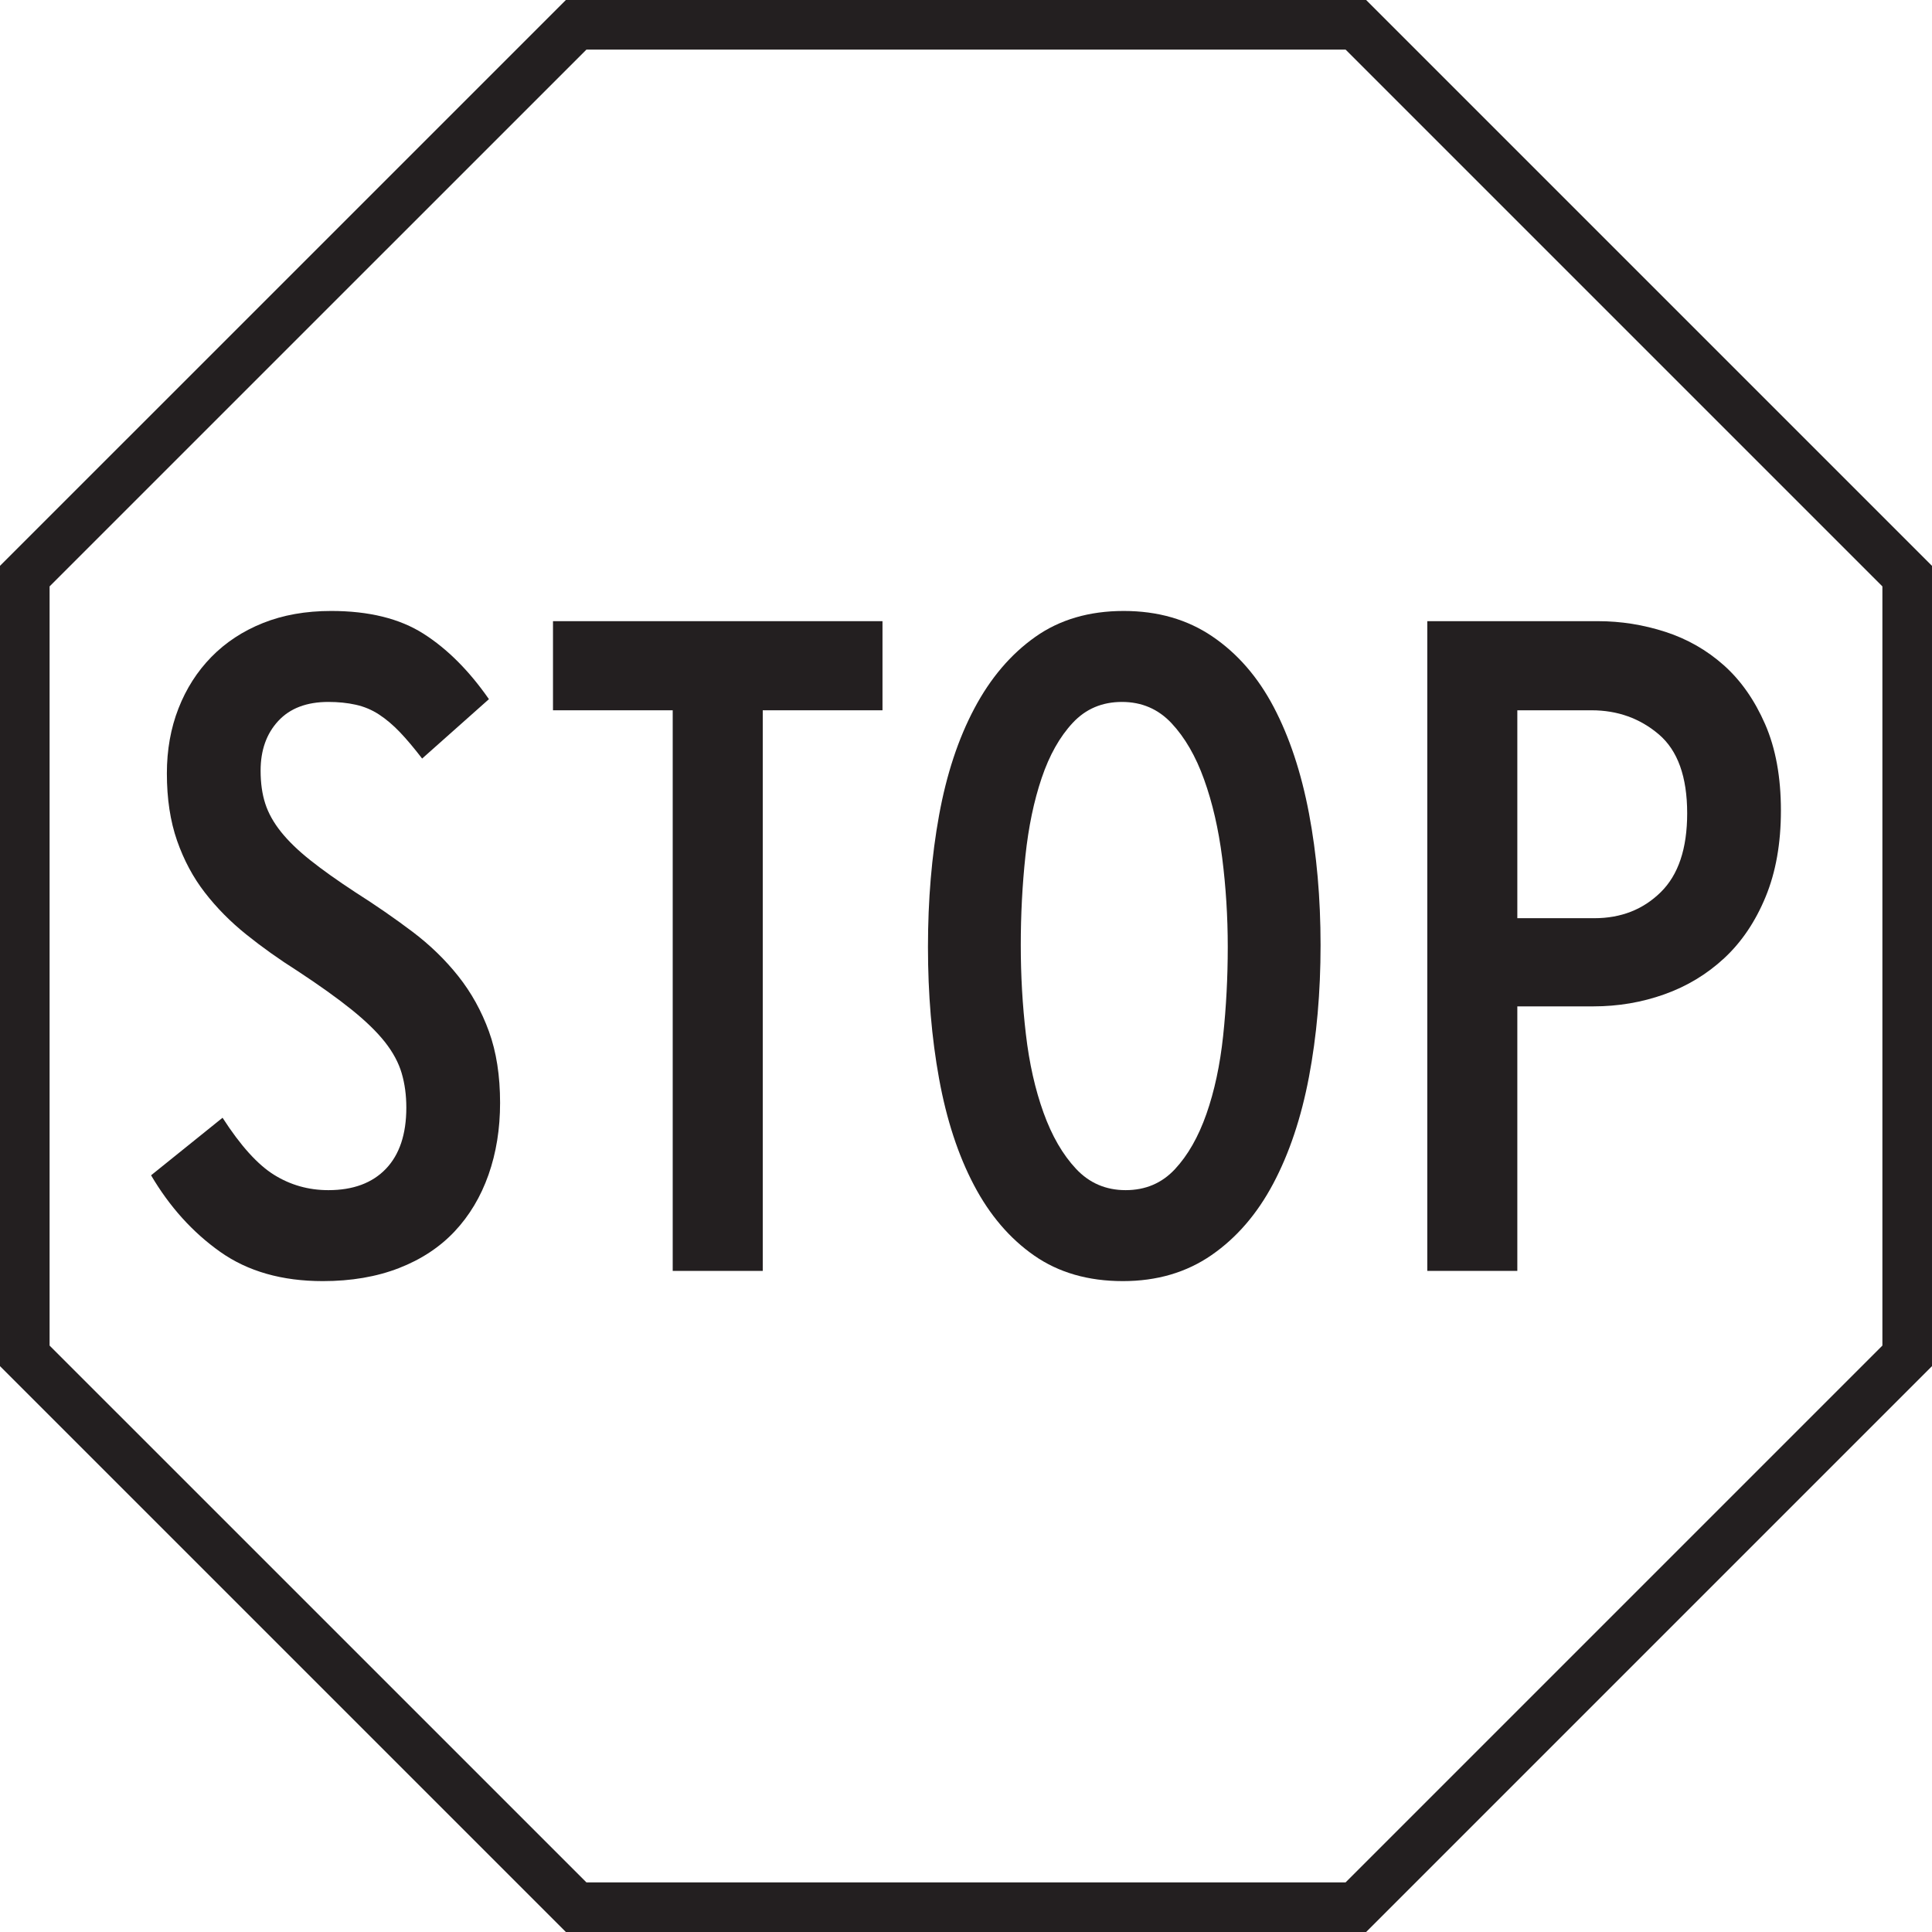 <?xml version="1.0" encoding="UTF-8"?>
<svg xmlns="http://www.w3.org/2000/svg" xmlns:xlink="http://www.w3.org/1999/xlink" width="286.143pt" height="286.143pt" viewBox="0 0 286.143 286.143" version="1.1">
<g id="surface1">
<path style="fill:none;stroke-width:7.347;stroke-linecap:butt;stroke-linejoin:miter;stroke:rgb(13.73%,12.16%,12.549%);stroke-opacity:1;stroke-miterlimit:4;" d="M 0.002 0.001 L -81.659 81.657 L -81.659 197.142 L 0.002 278.798 L 115.482 278.798 L 197.138 197.142 L 197.138 81.657 L 115.482 0.001 Z M 0.002 0.001 " transform="matrix(1,0,0,-1,85.331,282.47)"/>
<path style=" stroke:none;fill-rule:nonzero;fill:rgb(13.73%,12.16%,12.549%);fill-opacity:1;" d="M 74.066 163.348 C 74.066 167.195 73.492 170.75 72.348 174 C 71.199 177.254 69.527 180.047 67.328 182.387 C 65.129 184.723 62.379 186.535 59.082 187.816 C 55.781 189.098 52.023 189.742 47.809 189.742 C 41.762 189.742 36.695 188.297 32.617 185.41 C 28.539 182.523 25.125 178.742 22.375 174.07 L 32.961 165.547 C 35.617 169.672 38.16 172.488 40.59 174 C 43.02 175.512 45.699 176.27 48.633 176.27 C 52.297 176.27 55.141 175.215 57.156 173.109 C 59.172 171 60.18 167.977 60.18 164.035 C 60.18 162.203 59.949 160.508 59.492 158.949 C 59.035 157.391 58.207 155.855 57.02 154.344 C 55.828 152.832 54.176 151.23 52.07 149.531 C 49.961 147.836 47.305 145.938 44.098 143.828 C 41.348 142.086 38.805 140.277 36.469 138.398 C 34.129 136.52 32.09 134.457 30.352 132.211 C 28.609 129.965 27.234 127.398 26.227 124.516 C 25.219 121.625 24.715 118.305 24.715 114.547 C 24.715 111.066 25.285 107.859 26.434 104.922 C 27.578 101.992 29.203 99.449 31.312 97.293 C 33.418 95.145 35.961 93.469 38.941 92.277 C 41.918 91.086 45.285 90.488 49.047 90.488 C 54.637 90.488 59.195 91.613 62.723 93.859 C 66.25 96.105 69.48 99.336 72.414 103.551 L 62.52 112.348 C 61.324 110.789 60.227 109.484 59.219 108.43 C 58.207 107.375 57.18 106.504 56.125 105.816 C 55.07 105.129 53.926 104.648 52.688 104.375 C 51.449 104.098 50.098 103.961 48.633 103.961 C 45.422 103.961 42.949 104.902 41.211 106.781 C 39.469 108.66 38.598 111.109 38.598 114.133 C 38.598 115.969 38.824 117.594 39.285 119.016 C 39.742 120.438 40.523 121.832 41.621 123.207 C 42.723 124.582 44.164 125.98 45.953 127.398 C 47.738 128.82 49.961 130.402 52.621 132.145 C 55.645 134.066 58.461 136.016 61.074 137.984 C 63.688 139.957 65.953 142.156 67.879 144.582 C 69.805 147.012 71.316 149.738 72.414 152.762 C 73.516 155.785 74.066 159.316 74.066 163.348 "/>
<path style=" stroke:none;fill-rule:nonzero;fill:rgb(13.73%,12.16%,12.549%);fill-opacity:1;" d="M 112.969 105.199 L 112.969 188.23 L 99.633 188.23 L 99.633 105.199 L 81.902 105.199 L 81.902 92 L 130.703 92 L 130.703 105.199 Z M 112.969 105.199 "/>
<path style=" stroke:none;fill-rule:nonzero;fill:rgb(13.73%,12.16%,12.549%);fill-opacity:1;" d="M 181.84 140.254 C 181.84 135.762 181.562 131.363 181.016 127.055 C 180.465 122.75 179.57 118.879 178.332 115.441 C 177.098 112.004 175.492 109.23 173.523 107.125 C 171.551 105.016 169.102 103.961 166.168 103.961 C 163.234 103.961 160.805 104.992 158.883 107.055 C 156.957 109.117 155.422 111.844 154.277 115.234 C 153.129 118.625 152.328 122.473 151.871 126.781 C 151.41 131.09 151.184 135.488 151.184 139.977 C 151.184 144.469 151.434 148.867 151.941 153.176 C 152.441 157.484 153.316 161.352 154.551 164.789 C 155.789 168.227 157.391 171 159.363 173.105 C 161.332 175.215 163.785 176.27 166.719 176.27 C 169.648 176.27 172.078 175.238 174.004 173.176 C 175.93 171.113 177.484 168.387 178.676 164.996 C 179.867 161.605 180.691 157.758 181.152 153.449 C 181.609 149.141 181.84 144.746 181.84 140.254 M 195.586 139.977 C 195.586 146.945 195.012 153.449 193.867 159.5 C 192.719 165.547 190.957 170.816 188.574 175.305 C 186.191 179.797 183.145 183.328 179.434 185.891 C 175.723 188.457 171.344 189.742 166.305 189.742 C 161.172 189.742 156.797 188.48 153.176 185.961 C 149.555 183.441 146.578 179.961 144.242 175.512 C 141.906 171.07 140.188 165.82 139.086 159.773 C 137.984 153.723 137.438 147.219 137.438 140.254 C 137.438 133.289 137.984 126.781 139.086 120.73 C 140.188 114.684 141.926 109.414 144.312 104.922 C 146.691 100.434 149.691 96.906 153.316 94.34 C 156.934 91.773 161.309 90.488 166.441 90.488 C 171.48 90.488 175.859 91.75 179.57 94.27 C 183.281 96.793 186.309 100.273 188.645 104.719 C 190.98 109.164 192.719 114.41 193.867 120.457 C 195.012 126.508 195.586 133.016 195.586 139.977 "/>
<path style=" stroke:none;fill-rule:nonzero;fill:rgb(13.73%,12.16%,12.549%);fill-opacity:1;" d="M 249.883 120.457 C 249.883 115.051 248.484 111.156 245.691 108.773 C 242.895 106.391 239.57 105.199 235.723 105.199 L 224.727 105.199 L 224.727 135.992 L 236.137 135.992 C 240.074 135.992 243.355 134.711 245.965 132.141 C 248.578 129.578 249.883 125.68 249.883 120.457 M 263.766 120.047 C 263.766 124.902 263.012 129.164 261.5 132.828 C 259.988 136.496 257.945 139.52 255.383 141.902 C 252.816 144.285 249.859 146.074 246.516 147.262 C 243.168 148.457 239.664 149.051 236 149.051 L 224.727 149.051 L 224.727 188.227 L 211.391 188.227 L 211.391 92 L 236.688 92 C 240.074 92 243.398 92.531 246.652 93.582 C 249.902 94.637 252.793 96.289 255.312 98.531 C 257.832 100.777 259.871 103.688 261.43 107.262 C 262.988 110.836 263.766 115.098 263.766 120.047 "/>
</g>
</svg>
